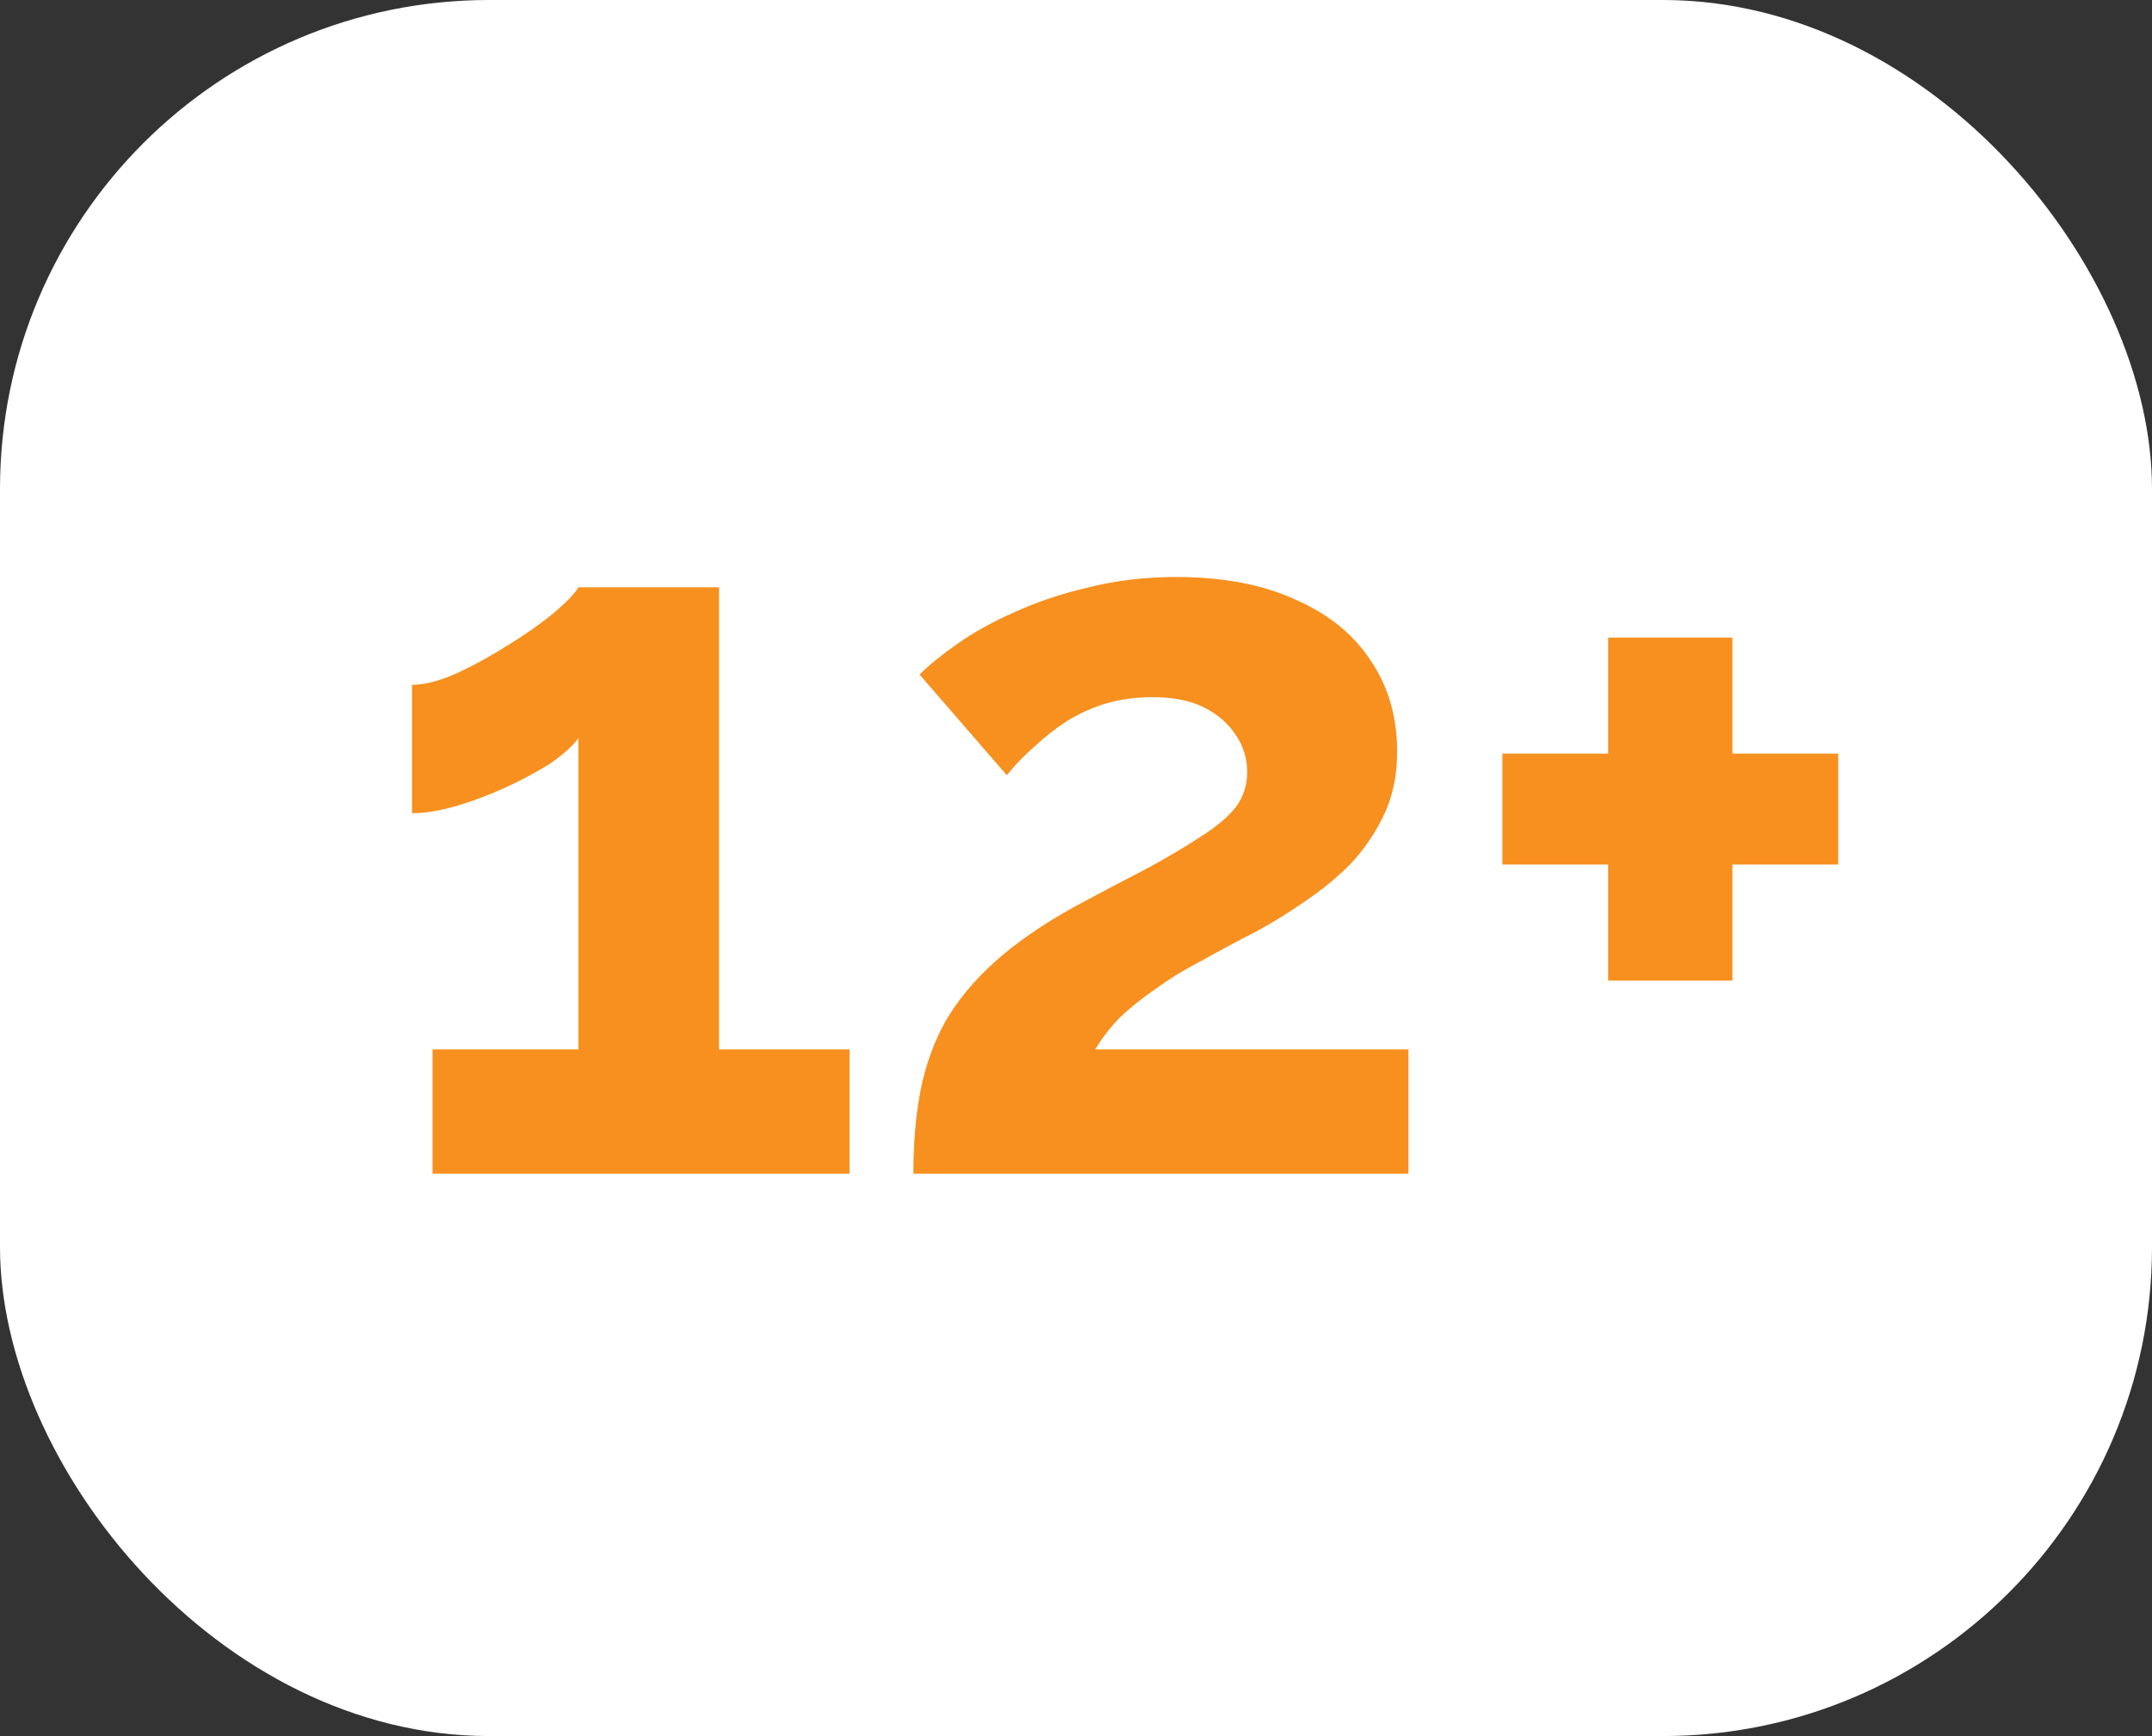 <svg width="88" height="71" viewBox="0 0 88 71" fill="none" xmlns="http://www.w3.org/2000/svg">
<rect x="0" y="0" width="88" height="71" fill="#333333" stroke="none"/>
<rect width="88" height="71" rx="20" fill="white"/>
<path d="M34.74 42.918V48H17.688V42.918H23.652V30.192C23.4 30.528 23.008 30.878 22.476 31.242C21.944 31.578 21.342 31.9 20.67 32.208C19.998 32.516 19.326 32.768 18.654 32.964C17.982 33.16 17.38 33.258 16.848 33.258V28.008C17.352 28.008 17.954 27.854 18.654 27.546C19.382 27.21 20.096 26.818 20.796 26.37C21.524 25.922 22.14 25.488 22.644 25.068C23.176 24.62 23.512 24.27 23.652 24.018H29.406V42.918H34.74ZM37.35 48C37.35 46.74 37.448 45.606 37.644 44.598C37.84 43.59 38.176 42.652 38.652 41.784C39.156 40.916 39.828 40.104 40.668 39.348C41.536 38.564 42.628 37.808 43.944 37.08C45.092 36.464 46.1 35.932 46.968 35.484C47.836 35.008 48.564 34.574 49.152 34.182C49.768 33.79 50.23 33.398 50.538 33.006C50.846 32.586 51 32.11 51 31.578C51 31.018 50.846 30.514 50.538 30.066C50.23 29.59 49.796 29.212 49.236 28.932C48.676 28.652 47.976 28.512 47.136 28.512C46.464 28.512 45.834 28.596 45.246 28.764C44.686 28.932 44.154 29.17 43.65 29.478C43.174 29.786 42.726 30.136 42.306 30.528C41.886 30.892 41.508 31.284 41.172 31.704L37.602 27.588C37.994 27.196 38.512 26.776 39.156 26.328C39.828 25.852 40.612 25.418 41.508 25.026C42.432 24.606 43.44 24.27 44.532 24.018C45.652 23.738 46.842 23.598 48.102 23.598C50.006 23.598 51.63 23.906 52.974 24.522C54.318 25.11 55.34 25.936 56.04 27C56.768 28.064 57.132 29.31 57.132 30.738C57.132 31.718 56.95 32.586 56.586 33.342C56.222 34.098 55.76 34.77 55.2 35.358C54.64 35.918 54.024 36.422 53.352 36.87C52.708 37.318 52.078 37.71 51.462 38.046C50.594 38.494 49.81 38.914 49.11 39.306C48.41 39.67 47.794 40.048 47.262 40.44C46.73 40.804 46.254 41.182 45.834 41.574C45.442 41.966 45.092 42.414 44.784 42.918H57.594V48H37.35ZM75.169 30.822V35.358H70.843V40.104H65.761V35.358H61.435V30.822H65.761V26.076H70.843V30.822H75.169Z" fill="#F7901E"/>
</svg>
